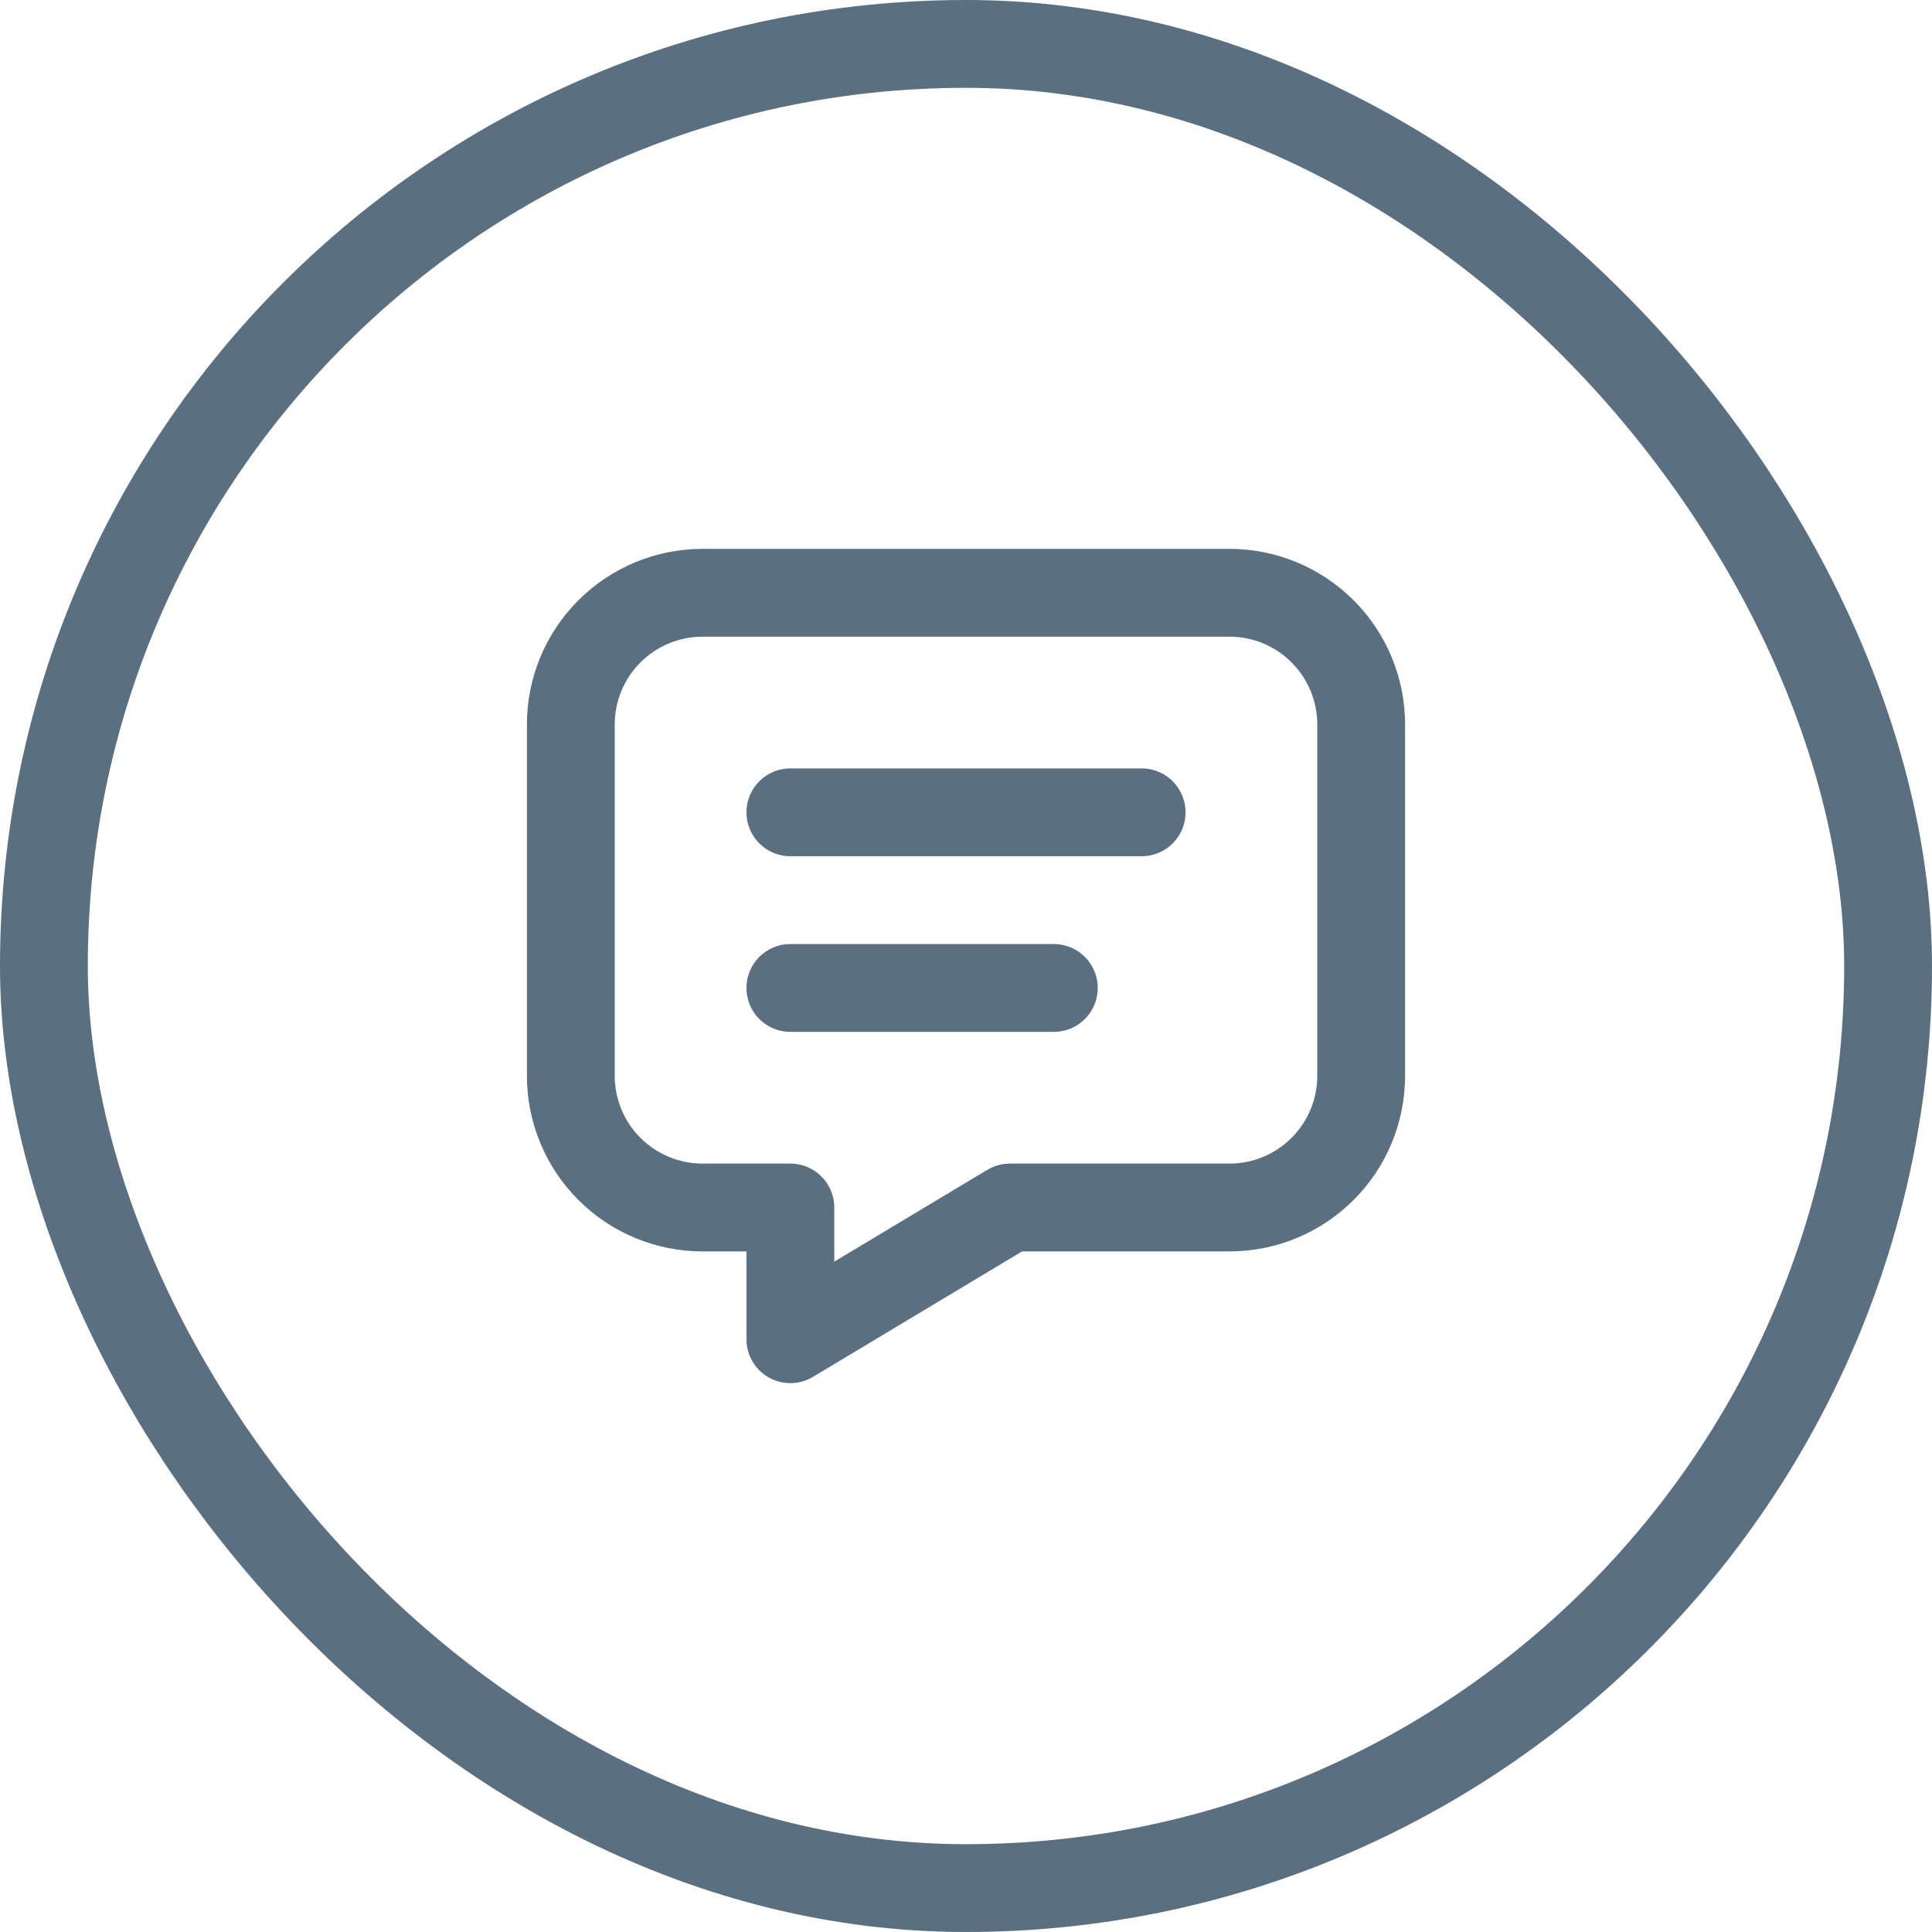 <svg width="44" height="44" viewBox="0 0 44 44" fill="none" xmlns="http://www.w3.org/2000/svg">
<rect x="1" y="1" width="42" height="42" rx="21" stroke="#5A7081" stroke-width="2"/>
<path d="M18 18.5H26M18 22.5H24M28 13.5C28.796 13.5 29.559 13.816 30.121 14.379C30.684 14.941 31 15.704 31 16.5V24.5C31 25.296 30.684 26.059 30.121 26.621C29.559 27.184 28.796 27.5 28 27.5H23L18 30.5V27.5H16C15.204 27.5 14.441 27.184 13.879 26.621C13.316 26.059 13 25.296 13 24.5V16.5C13 15.704 13.316 14.941 13.879 14.379C14.441 13.816 15.204 13.5 16 13.5H28Z" stroke="#5A7081" stroke-width="2" stroke-linecap="round" stroke-linejoin="round"/>
</svg>
